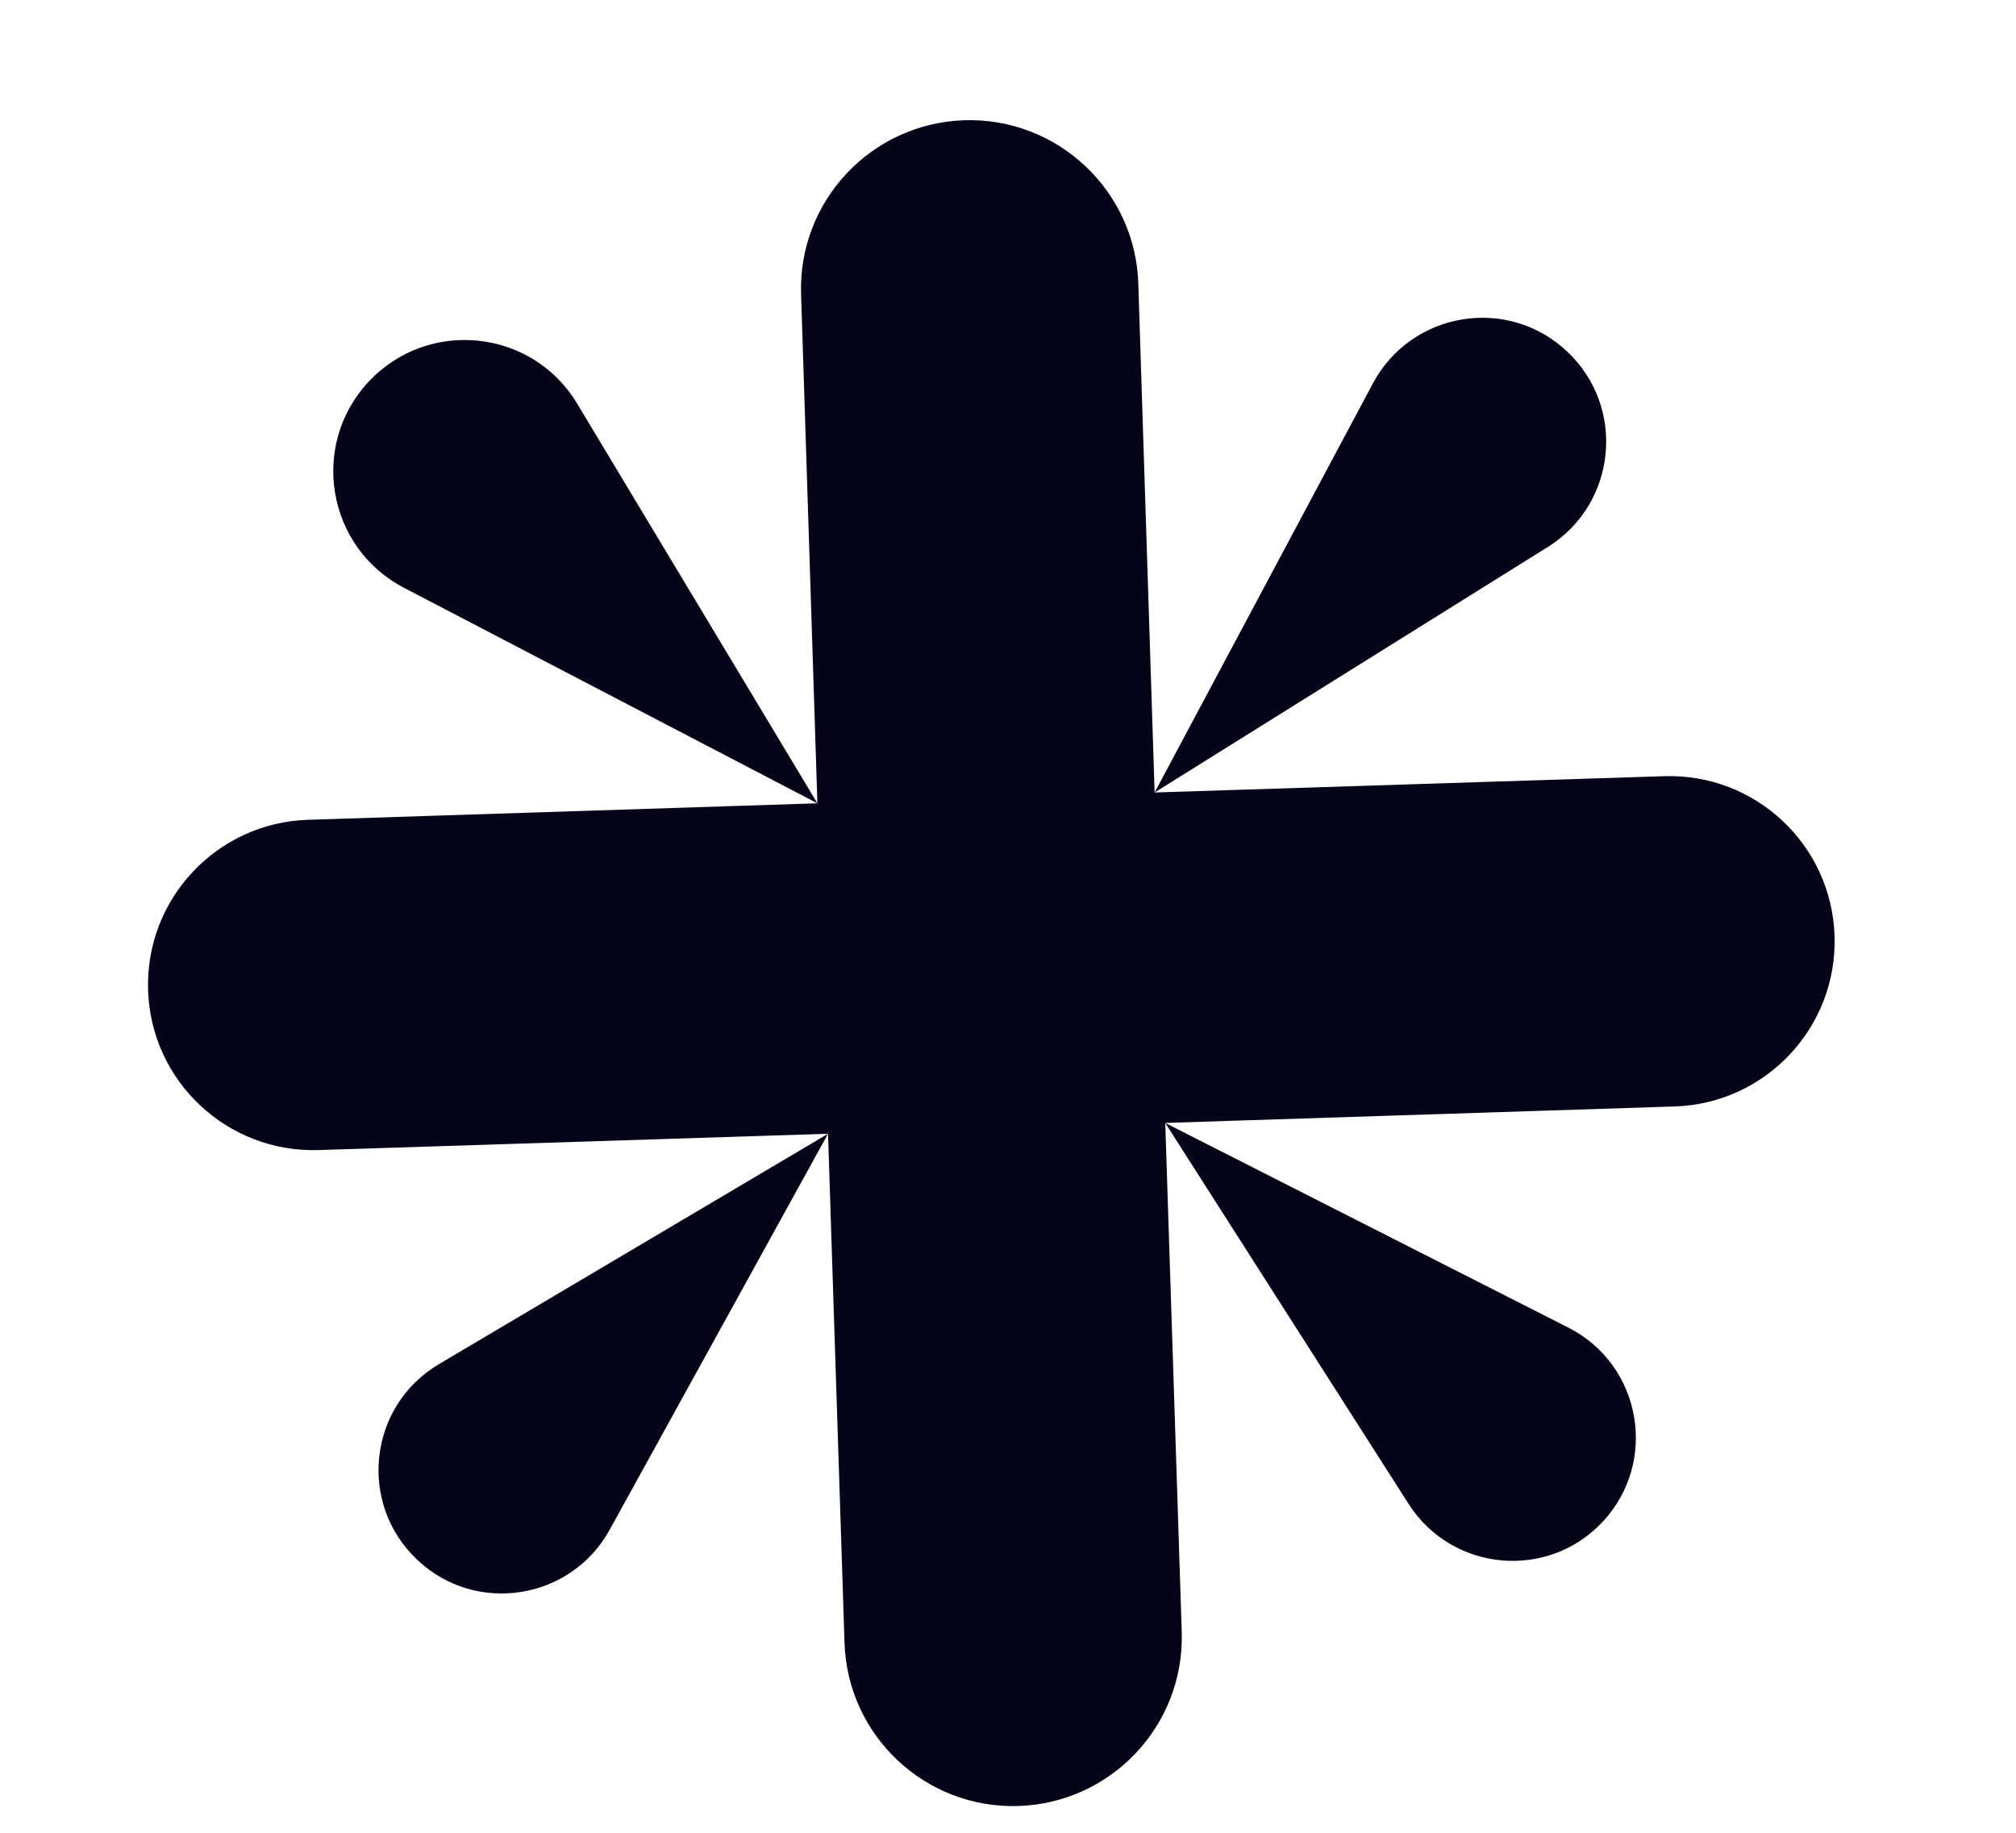 <svg width="11" height="10" viewBox="0 0 11 10" fill="none" xmlns="http://www.w3.org/2000/svg">
<path d="M6.211 1.547L6.3 4.324L7.491 2.092C7.701 1.699 8.227 1.612 8.551 1.918C8.874 2.222 8.822 2.749 8.446 2.984L6.3 4.324L9.08 4.235C9.578 4.219 9.994 4.609 10.01 5.107C10.026 5.604 9.636 6.021 9.138 6.037L6.358 6.127L8.558 7.244C8.957 7.447 9.05 7.976 8.745 8.303C8.445 8.624 7.923 8.576 7.686 8.206L6.358 6.127L6.448 8.904C6.464 9.412 6.066 9.837 5.557 9.854C5.049 9.87 4.624 9.471 4.608 8.963L4.518 6.186L3.327 8.346C3.115 8.731 2.596 8.813 2.277 8.511C1.951 8.204 2.01 7.671 2.395 7.443L4.518 6.186L1.739 6.275C1.241 6.291 0.824 5.901 0.808 5.403C0.792 4.905 1.183 4.489 1.68 4.473L4.46 4.383L2.204 3.207C1.784 2.988 1.688 2.429 2.011 2.083C2.336 1.735 2.904 1.794 3.149 2.202L4.46 4.383L4.371 1.606C4.354 1.098 4.753 0.673 5.261 0.656C5.769 0.64 6.195 1.039 6.211 1.547Z" fill="#050419"/>
</svg>
